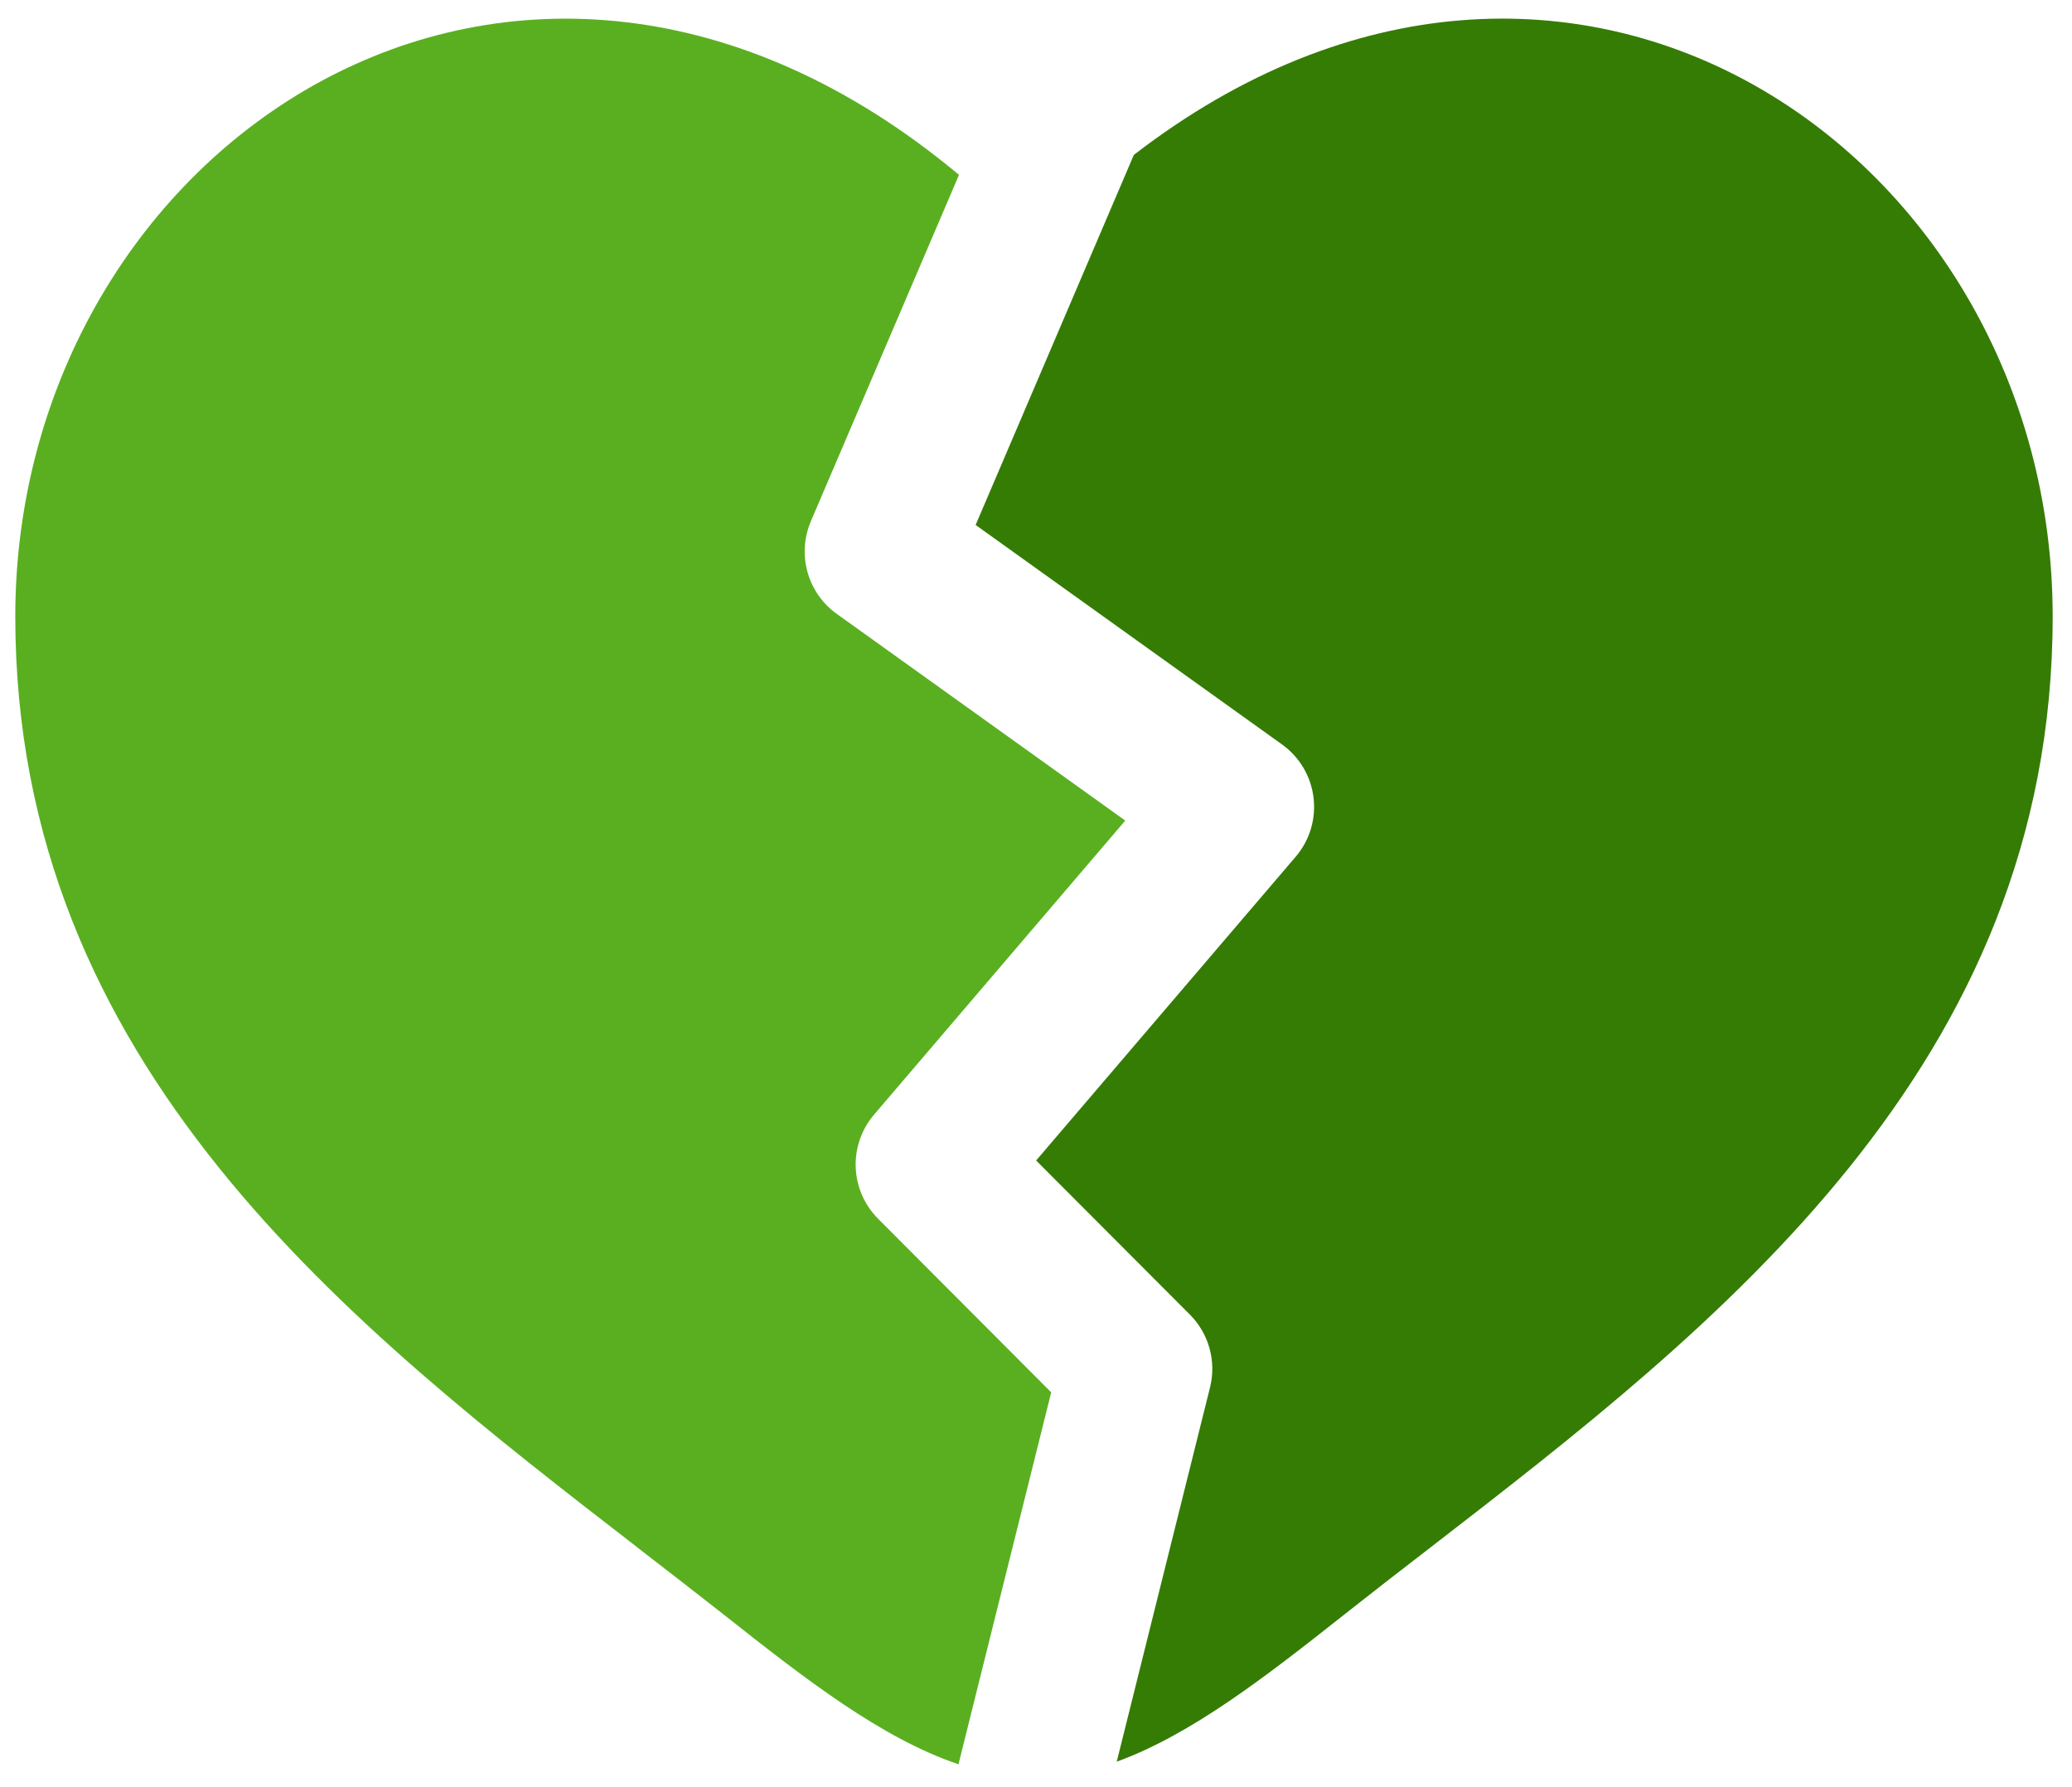 <svg width="80" height="69" viewBox="0 0 80 69" fill="none" xmlns="http://www.w3.org/2000/svg">
<g clip-path="url(#clip0_178_9)">
<path d="M24.606 59.739C13.562 51.203 0.59 41.18 0.59 23.804C0.59 5.658 19.953 -7.497 37.027 6.751L31.308 20.123C31.043 20.744 30.997 21.436 31.178 22.086C31.359 22.736 31.756 23.305 32.303 23.697L43.446 31.681L33.747 43.034C33.264 43.6 33.011 44.327 33.039 45.072C33.068 45.816 33.375 46.523 33.9 47.05L40.587 53.755L37.007 68.114C34.034 67.116 31.045 64.789 27.969 62.355C26.876 61.498 25.753 60.626 24.602 59.739" fill="#5AAF21"/>
<path d="M43.117 68.014C45.995 66.969 48.894 64.713 51.872 62.358C52.965 61.495 54.087 60.622 55.238 59.738C66.283 51.202 79.254 41.179 79.254 23.802C79.254 5.992 60.607 -7.005 43.777 5.981L37.669 20.268L49.504 28.745C49.837 28.984 50.116 29.29 50.325 29.642C50.533 29.995 50.666 30.388 50.716 30.795C50.765 31.203 50.729 31.616 50.611 32.008C50.492 32.401 50.293 32.765 50.027 33.076L40.005 44.804L45.944 50.756C46.304 51.118 46.565 51.566 46.7 52.058C46.836 52.55 46.843 53.069 46.719 53.565L43.117 68.014Z" fill="#357C05"/>
</g>
<defs>
<clipPath id="clip0_178_9">
<rect width="80" height="68.679" fill="white"/>
</clipPath>
</defs>
</svg>
